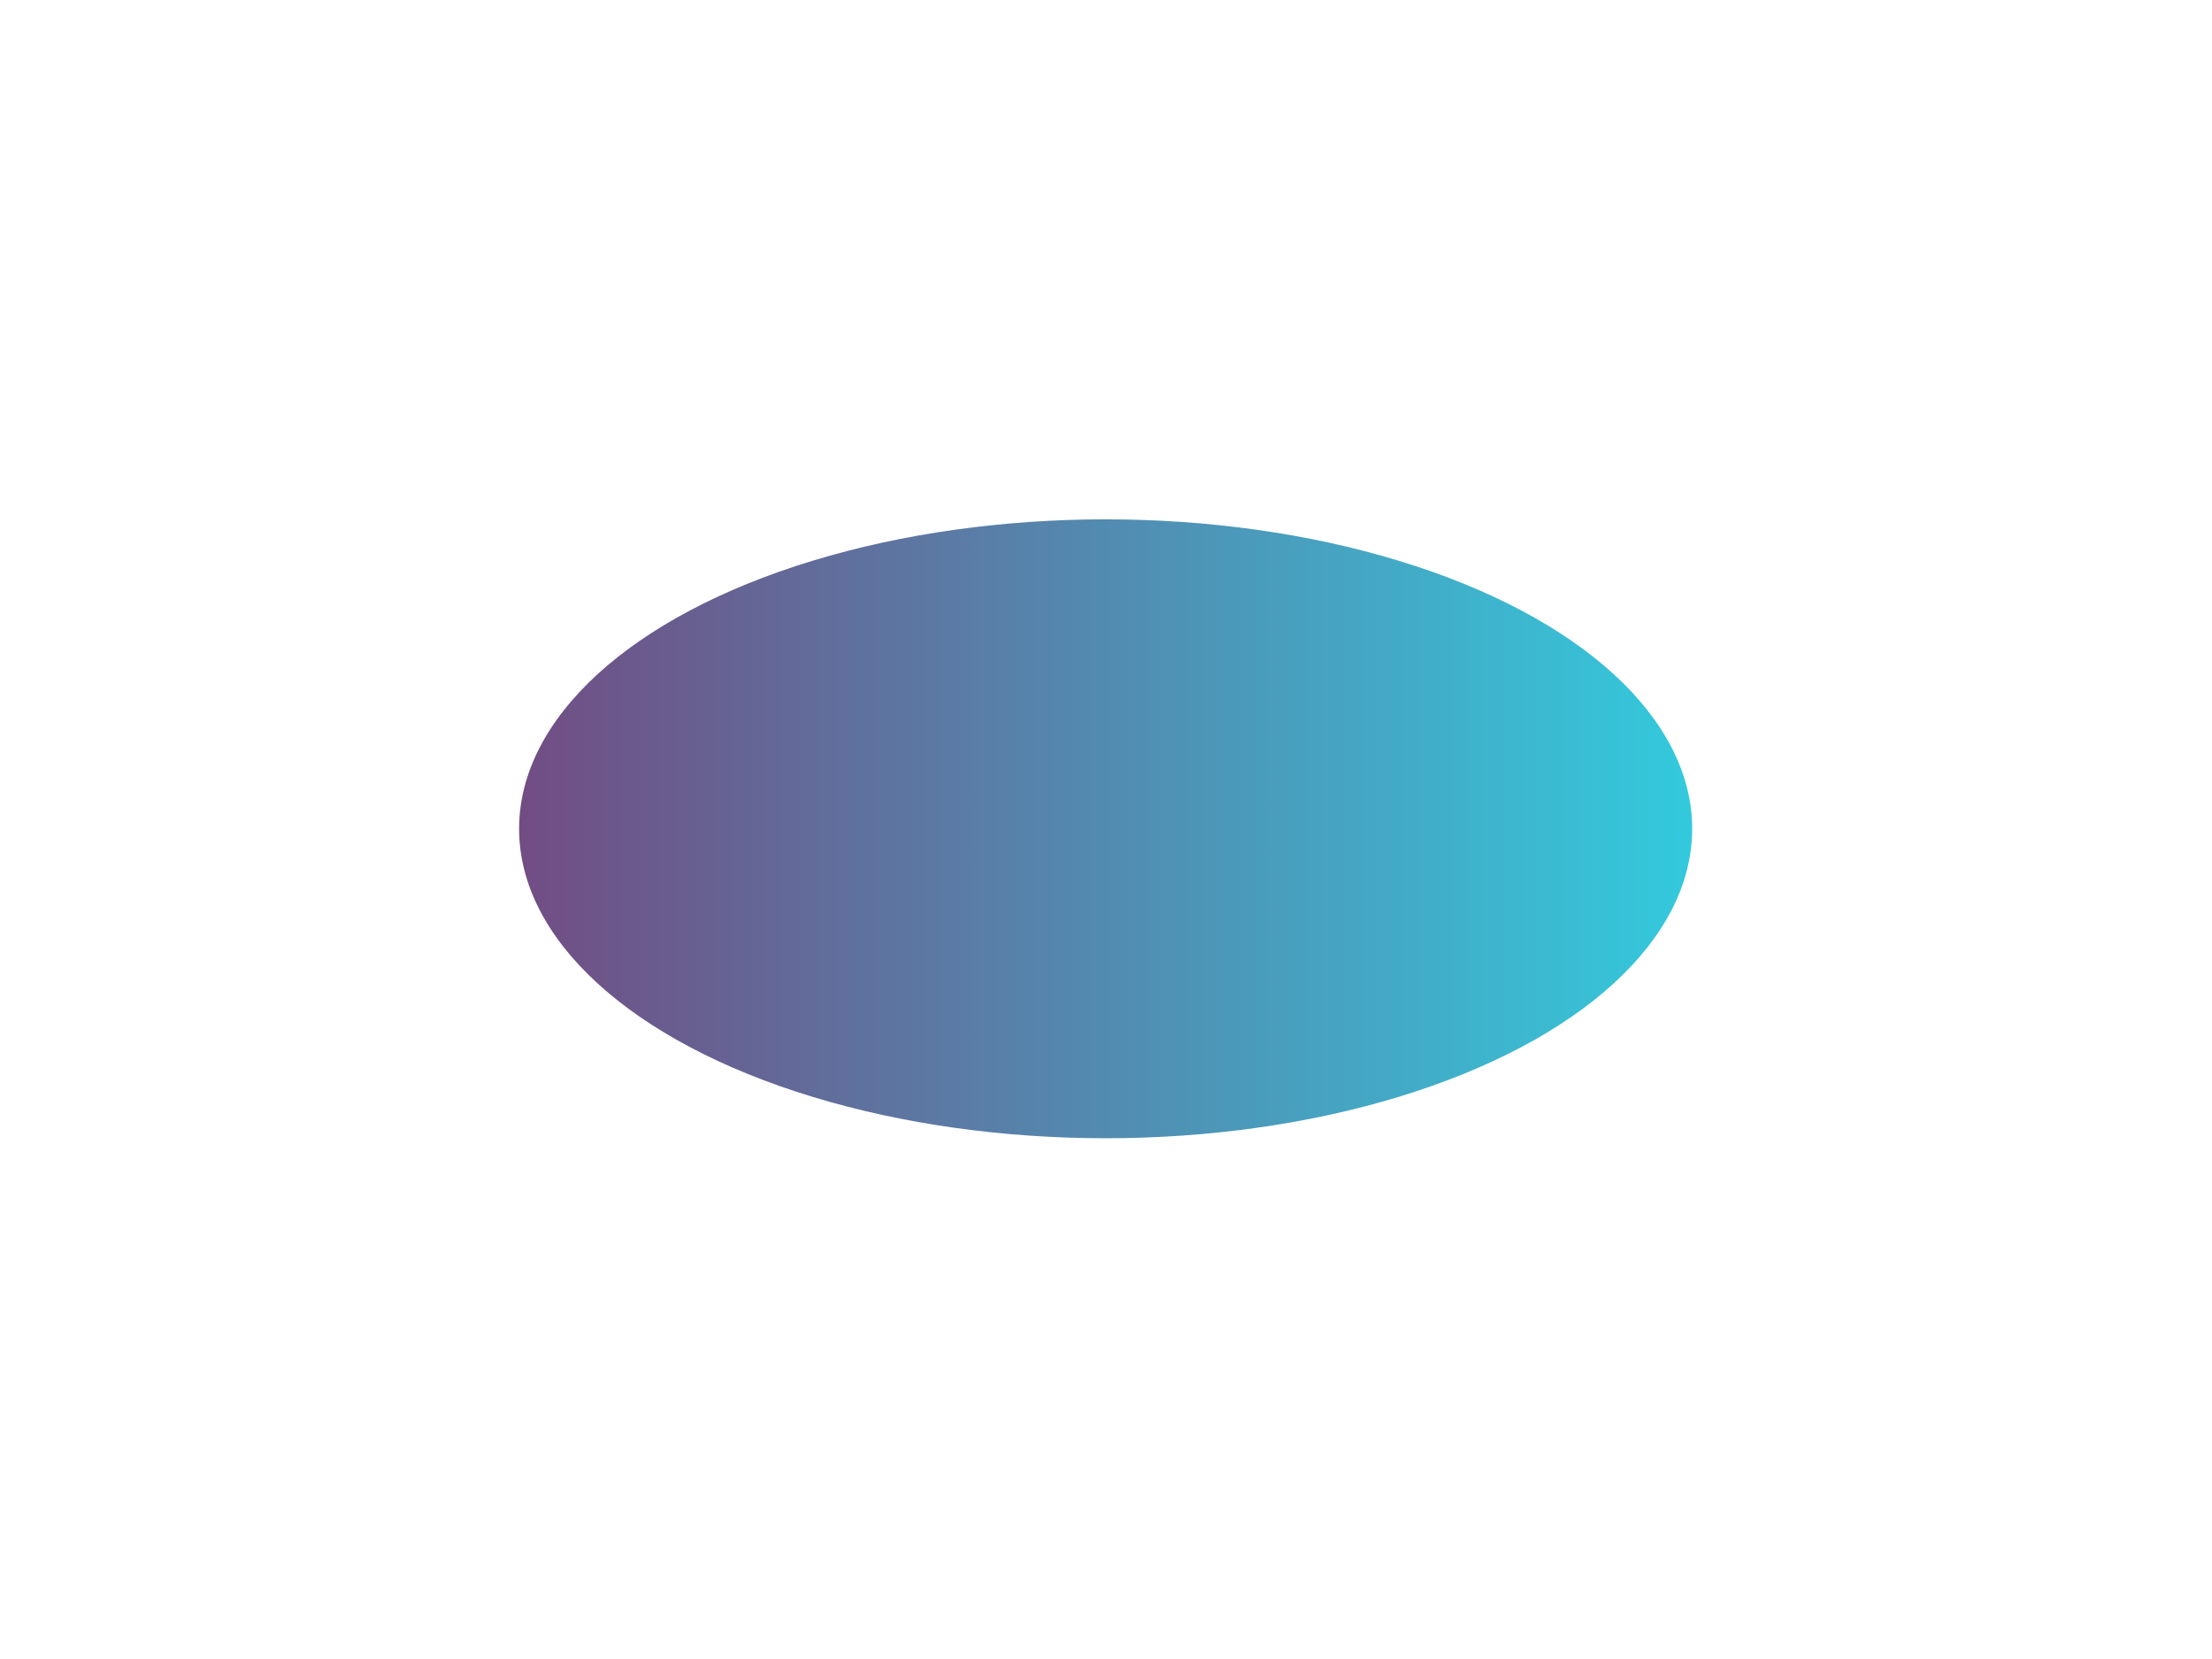 <svg xmlns="http://www.w3.org/2000/svg" width="544" height="408" viewBox="0 0 544 408" fill="none"><g filter="url(#filter0_f_1_3929)"><ellipse cx="144.247" cy="76.103" rx="144.247" ry="76.103" transform="matrix(1 0 0 -1 127.664 279.93)" fill="url(#paint0_linear_1_3929)" fill-opacity="0.8"></ellipse></g><defs><filter id="filter0_f_1_3929" x="0.138" y="0.198" width="543.546" height="407.258" filterUnits="userSpaceOnUse" color-interpolation-filters="sRGB"><feGaussianBlur stdDeviation="63.763"></feGaussianBlur></filter><linearGradient id="paint0_linear_1_3929" x1="288.498" y1="76.097" x2="-0.003" y2="76.097" gradientUnits="userSpaceOnUse"><stop stop-color="#00BCD4"></stop><stop offset="1" stop-color="#4E2065"></stop></linearGradient></defs></svg>
